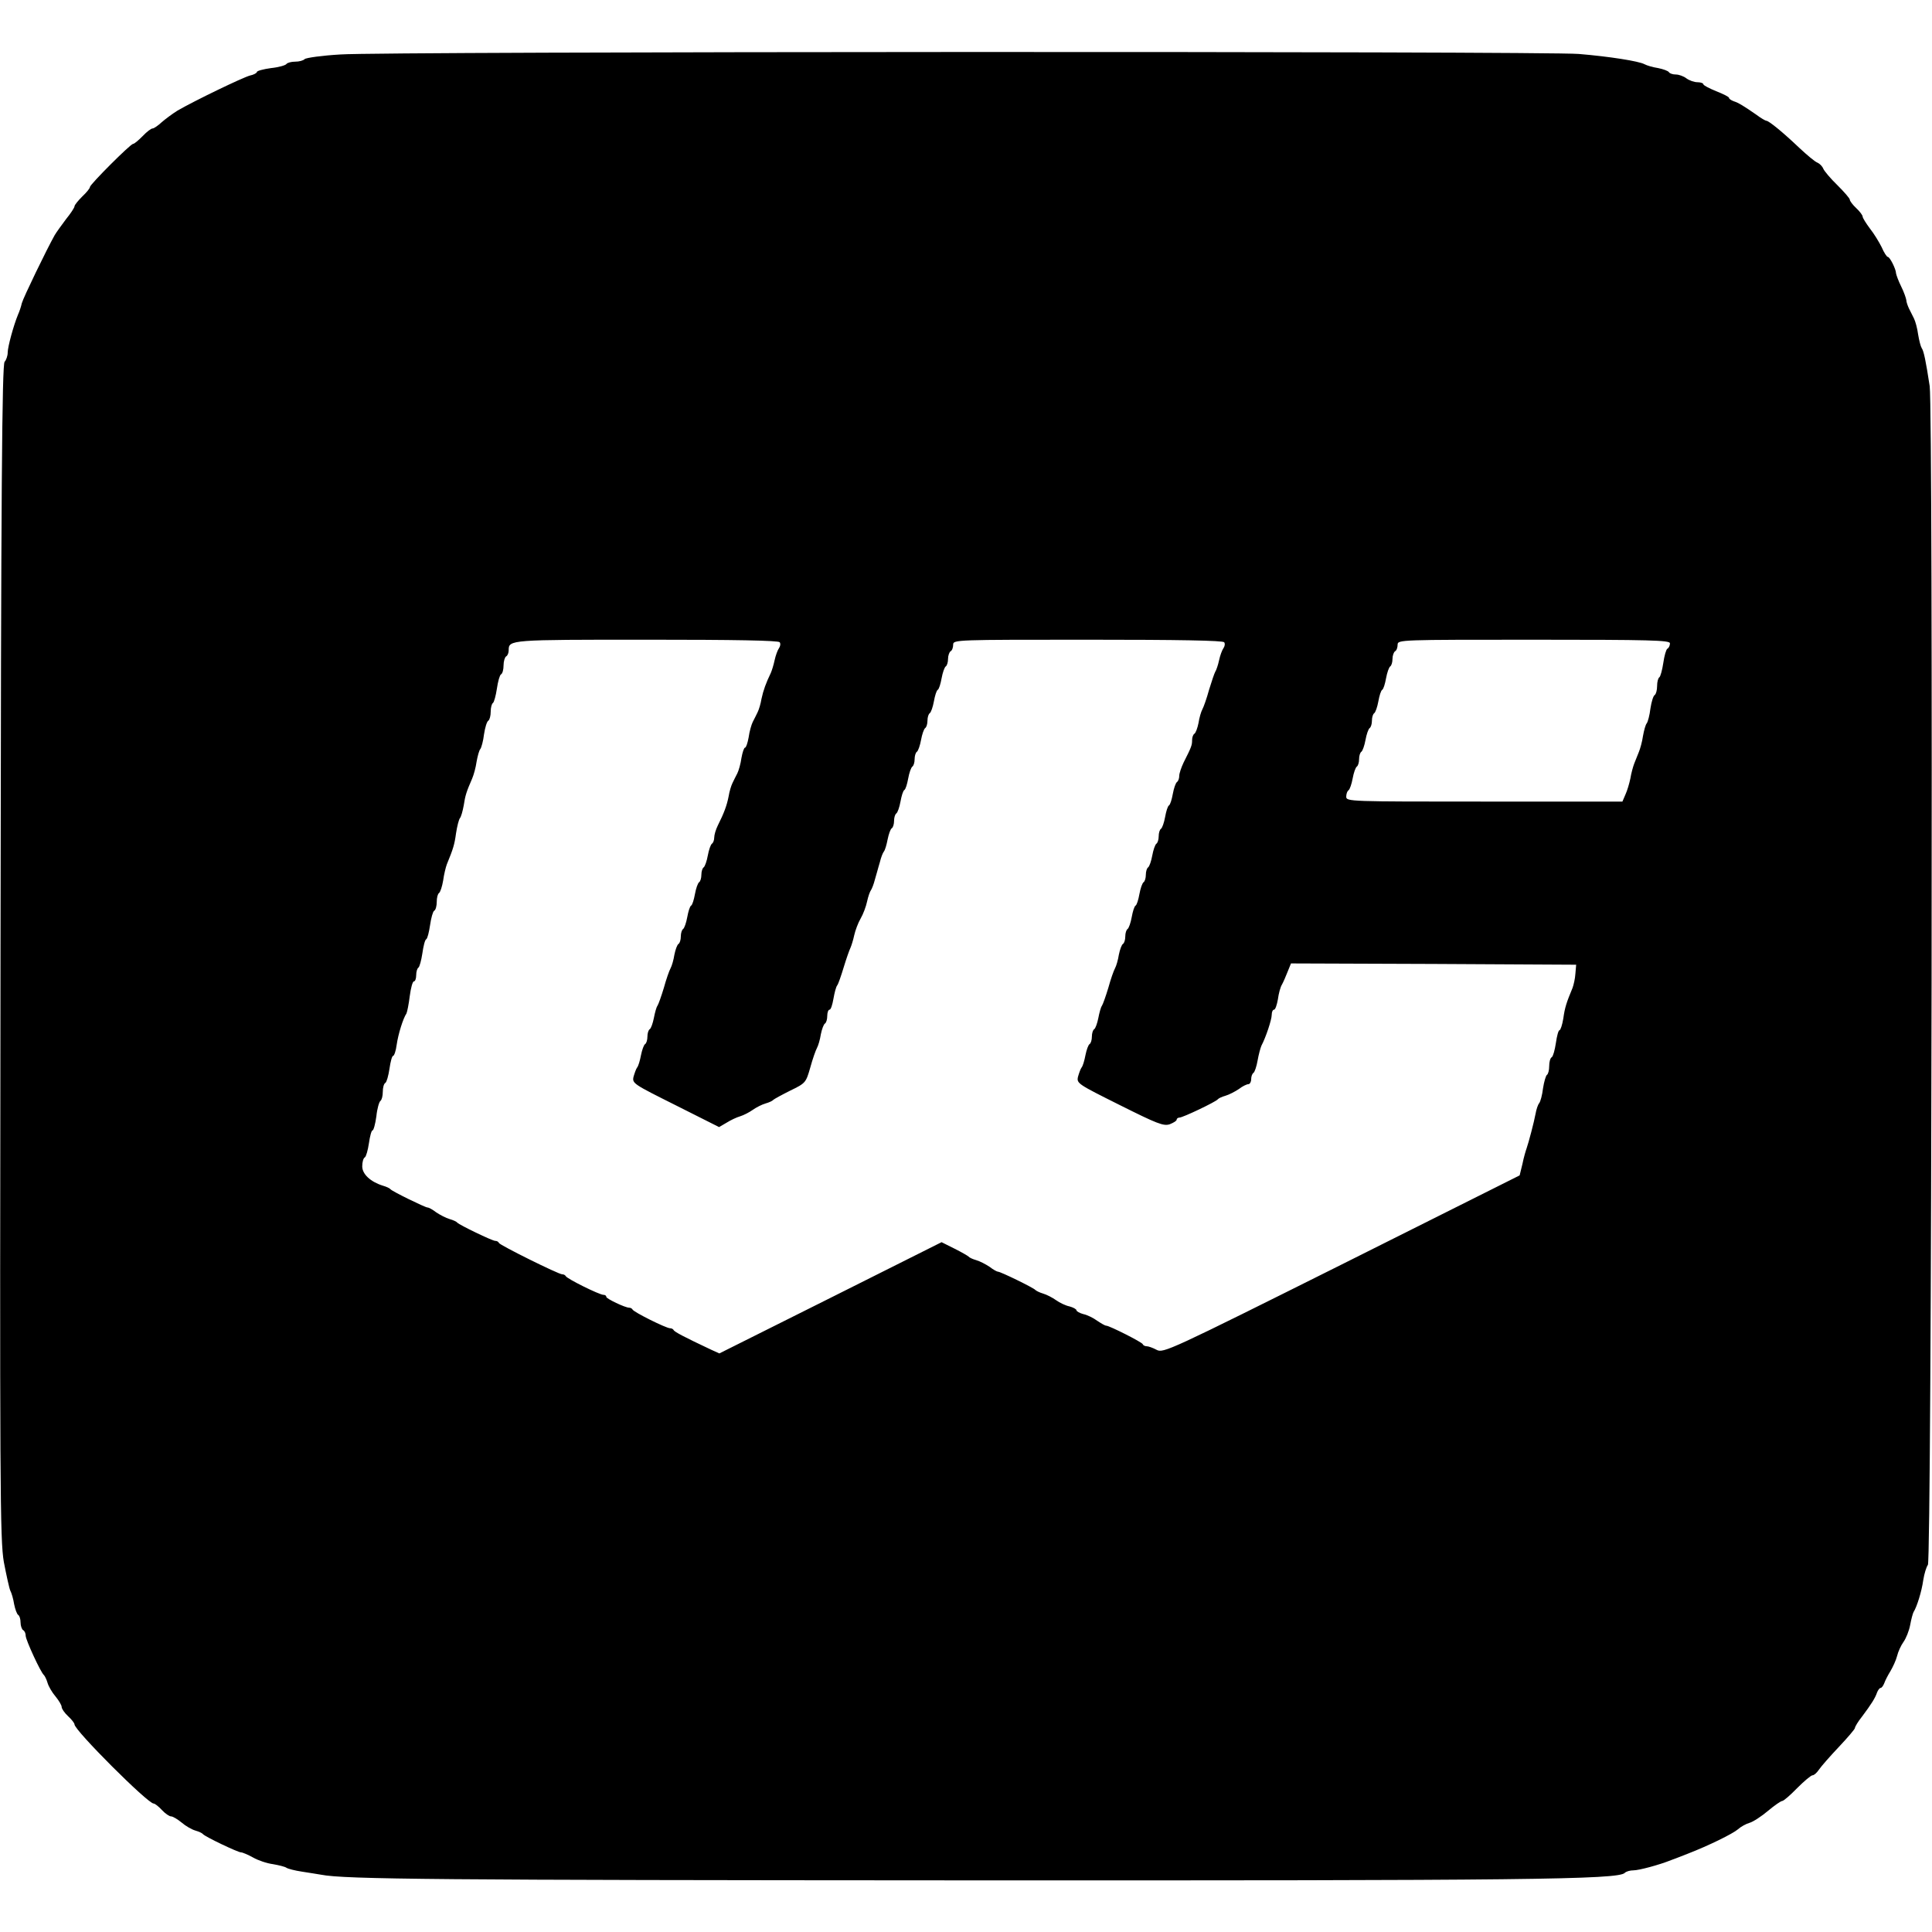 <?xml version="1.0" standalone="no"?>
<!DOCTYPE svg PUBLIC "-//W3C//DTD SVG 20010904//EN"
 "http://www.w3.org/TR/2001/REC-SVG-20010904/DTD/svg10.dtd">
<svg version="1.0" xmlns="http://www.w3.org/2000/svg"
 width="752pt" height="752pt" viewBox="0 0 752 752"
 preserveAspectRatio="xMidYMid meet">
<g transform="translate(0,752) scale(0.1,-0.1)"
fill="#000000" stroke="none">
<path d="M1325 7308 c-71 -4 -134 -13 -139 -18 -6 -6 -22 -10 -37 -10 -15 0
-30 -4 -34 -9 -3 -5 -30 -13 -60 -16 -30 -4 -55 -11 -55 -15 0 -4 -12 -11 -27
-14 -27 -7 -214 -97 -283 -137 -19 -12 -46 -32 -61 -45 -14 -13 -30 -24 -35
-24 -6 0 -23 -13 -39 -30 -16 -16 -32 -30 -37 -30 -10 0 -168 -158 -168 -168
0 -5 -13 -21 -30 -37 -16 -16 -30 -33 -30 -38 0 -5 -15 -28 -33 -50 -17 -23
-37 -50 -44 -62 -32 -57 -122 -243 -128 -265 -3 -14 -10 -34 -15 -45 -17 -41
-40 -125 -40 -147 0 -13 -6 -30 -12 -36 -10 -10 -14 -486 -16 -2295 -3 -2097
-2 -2290 13 -2377 10 -52 21 -102 25 -111 5 -9 12 -33 15 -53 4 -20 11 -39 16
-42 5 -3 9 -16 9 -29 0 -13 5 -27 10 -30 6 -3 10 -13 10 -22 0 -16 59 -144 71
-153 3 -3 10 -16 14 -30 4 -14 18 -38 31 -53 13 -16 24 -34 24 -41 0 -7 11
-23 25 -36 14 -13 25 -27 25 -32 0 -23 285 -308 308 -308 5 0 19 -11 32 -25
13 -14 29 -25 36 -25 7 0 25 -11 41 -24 15 -13 39 -27 53 -31 14 -4 27 -10 30
-14 8 -10 136 -71 148 -71 6 0 27 -9 47 -20 19 -11 54 -23 78 -26 23 -4 47
-10 52 -14 6 -4 33 -11 60 -15 28 -4 61 -10 75 -12 90 -18 466 -21 2495 -22
2192 -1 2553 3 2579 29 6 6 21 10 34 10 21 0 100 21 147 40 11 4 40 15 65 25
80 31 174 77 195 95 11 10 31 21 45 25 14 4 46 25 71 46 26 22 51 39 56 39 5
0 31 22 58 50 27 27 54 50 60 50 6 0 17 10 25 22 8 12 43 52 78 89 34 36 62
69 62 73 0 5 12 25 28 45 36 48 51 72 58 93 4 10 10 18 14 18 4 0 10 8 14 18
3 9 14 31 24 47 10 17 22 43 26 59 4 17 15 41 25 55 10 14 22 44 26 66 4 22
10 44 13 50 13 20 32 81 38 125 4 25 12 51 18 59 15 19 21 4487 7 4588 -15 98
-23 137 -31 148 -4 6 -10 29 -14 53 -3 24 -11 52 -16 62 -6 11 -14 29 -20 40
-5 11 -10 25 -10 32 -1 7 -9 31 -20 53 -11 22 -19 45 -20 51 0 16 -24 64 -32
64 -4 0 -15 17 -24 38 -10 20 -30 53 -46 73 -15 20 -28 41 -28 46 0 5 -11 20
-25 33 -14 13 -25 28 -25 33 0 5 -22 30 -48 56 -27 26 -51 55 -55 64 -4 10
-14 20 -23 24 -9 3 -40 29 -70 57 -63 60 -119 106 -129 106 -3 0 -21 10 -38
23 -49 34 -70 47 -89 53 -10 4 -18 9 -18 13 0 4 -22 15 -50 26 -27 11 -50 23
-50 27 0 4 -10 8 -23 8 -13 0 -32 7 -43 15 -10 8 -29 15 -41 15 -12 0 -24 4
-27 9 -3 5 -22 12 -42 16 -20 3 -44 10 -53 15 -22 12 -136 30 -256 40 -134 11
-4655 10 -4820 -2z m1710 -2288 c4 -6 2 -16 -3 -23 -5 -7 -13 -28 -17 -47 -4
-19 -11 -41 -15 -50 -18 -37 -29 -67 -36 -100 -3 -19 -10 -42 -15 -52 -5 -10
-13 -27 -19 -38 -5 -10 -13 -37 -16 -60 -4 -22 -10 -40 -14 -40 -4 0 -10 -18
-14 -40 -3 -23 -11 -50 -16 -60 -6 -11 -14 -28 -19 -38 -5 -10 -12 -33 -15
-52 -7 -36 -18 -65 -42 -113 -8 -16 -14 -37 -14 -47 0 -10 -4 -21 -9 -24 -5
-4 -12 -24 -16 -46 -4 -22 -11 -42 -16 -46 -5 -3 -9 -16 -9 -29 0 -13 -4 -26
-9 -29 -5 -4 -12 -24 -16 -46 -4 -22 -10 -42 -15 -45 -5 -3 -11 -23 -15 -45
-4 -22 -11 -42 -16 -46 -5 -3 -9 -16 -9 -29 0 -13 -4 -26 -9 -29 -5 -3 -12
-22 -16 -42 -3 -20 -10 -44 -15 -53 -5 -9 -17 -43 -26 -76 -10 -33 -21 -64
-25 -70 -4 -5 -10 -27 -14 -48 -4 -20 -11 -40 -16 -43 -5 -3 -9 -16 -9 -29 0
-13 -4 -26 -9 -29 -5 -3 -12 -23 -16 -43 -4 -21 -10 -42 -15 -48 -4 -5 -10
-22 -14 -36 -6 -26 0 -29 164 -111 l169 -85 29 17 c16 10 39 21 53 25 13 4 35
15 49 25 14 10 36 21 50 25 14 4 27 10 30 14 3 3 32 19 66 36 60 29 61 31 78
90 9 33 21 67 26 76 5 9 12 33 15 53 4 20 11 39 16 42 5 3 9 16 9 30 0 13 4
24 9 24 5 0 11 19 15 42 4 23 10 47 15 53 4 5 15 37 25 70 10 33 22 67 26 75
4 9 11 31 15 50 4 18 15 48 25 65 10 17 21 47 25 66 4 19 11 39 15 44 4 6 11
24 15 40 5 17 9 32 10 35 1 3 5 19 10 35 4 17 11 35 15 40 5 6 11 27 15 48 4
20 11 40 16 43 5 3 9 16 9 29 0 13 4 26 9 29 5 4 12 24 16 46 4 22 10 42 15
45 5 3 11 23 15 45 4 22 11 42 16 46 5 3 9 16 9 29 0 13 4 26 9 29 5 4 12 24
16 46 4 22 11 42 16 46 5 3 9 16 9 29 0 13 4 26 9 29 5 4 12 24 16 46 4 22 10
42 15 45 5 3 11 23 15 45 4 22 11 42 16 46 5 3 9 16 9 29 0 13 5 27 10 30 6 3
10 15 10 26 0 19 12 19 524 19 354 0 527 -3 531 -10 4 -6 2 -16 -3 -23 -5 -7
-13 -28 -17 -47 -4 -19 -11 -39 -15 -45 -3 -5 -14 -37 -24 -70 -9 -33 -21 -67
-26 -76 -5 -9 -12 -33 -15 -53 -4 -20 -11 -39 -16 -42 -5 -3 -9 -14 -9 -25 0
-19 -2 -26 -33 -87 -9 -19 -17 -42 -17 -52 0 -10 -4 -21 -9 -24 -5 -4 -12 -24
-16 -46 -4 -22 -10 -42 -15 -45 -5 -3 -11 -23 -15 -45 -4 -22 -11 -42 -16 -46
-5 -3 -9 -16 -9 -29 0 -13 -4 -26 -9 -29 -5 -4 -12 -24 -16 -46 -4 -22 -11
-42 -16 -46 -5 -3 -9 -16 -9 -29 0 -13 -4 -26 -9 -29 -5 -4 -12 -24 -16 -46
-4 -22 -10 -42 -15 -45 -5 -3 -11 -23 -15 -45 -4 -22 -11 -42 -16 -46 -5 -3
-9 -16 -9 -29 0 -13 -4 -26 -9 -29 -5 -3 -12 -22 -16 -42 -3 -20 -10 -44 -15
-53 -5 -9 -17 -43 -26 -76 -10 -33 -21 -64 -25 -70 -4 -5 -10 -27 -14 -48 -4
-20 -11 -40 -16 -43 -5 -3 -9 -16 -9 -29 0 -13 -4 -26 -9 -29 -5 -3 -12 -23
-16 -43 -4 -21 -10 -42 -15 -48 -4 -5 -10 -22 -14 -36 -6 -26 0 -29 162 -110
146 -73 171 -83 195 -75 15 6 27 13 27 18 0 4 5 8 11 8 13 0 141 61 149 71 3
4 16 10 30 14 14 4 37 16 52 26 14 11 31 19 37 19 6 0 11 9 11 19 0 11 4 22 9
25 5 4 12 25 16 48 4 23 11 49 15 58 17 32 40 101 40 120 0 11 4 20 9 20 5 0
11 18 15 40 3 23 10 49 16 58 5 9 15 32 22 50 l13 32 555 -2 555 -3 -3 -35
c-1 -19 -7 -44 -11 -55 -24 -58 -30 -76 -36 -119 -4 -25 -11 -46 -15 -46 -4 0
-10 -22 -14 -50 -4 -27 -11 -52 -16 -55 -6 -3 -10 -19 -10 -35 0 -16 -4 -31
-9 -34 -4 -3 -11 -26 -15 -52 -3 -26 -10 -52 -15 -58 -5 -6 -11 -24 -14 -41
-6 -33 -27 -112 -35 -135 -3 -8 -11 -35 -16 -60 l-11 -45 -693 -347 c-669
-334 -694 -346 -720 -332 -15 8 -32 14 -39 14 -6 0 -13 3 -15 8 -3 8 -130 72
-142 72 -5 0 -20 9 -35 19 -15 11 -39 23 -54 26 -15 4 -27 11 -27 15 0 4 -12
11 -27 15 -15 3 -38 14 -52 24 -14 10 -37 22 -51 26 -14 4 -27 11 -30 14 -6 8
-135 71 -145 71 -4 0 -19 8 -33 19 -15 10 -38 22 -52 26 -14 4 -27 10 -30 14
-3 3 -27 17 -55 31 l-50 25 -433 -217 -432 -216 -33 15 c-104 49 -142 69 -145
76 -2 4 -8 7 -14 7 -15 0 -142 63 -146 73 -2 4 -8 7 -13 7 -16 0 -89 35 -89
42 0 5 -5 8 -11 8 -16 0 -143 63 -147 73 -2 4 -8 7 -14 7 -14 0 -242 113 -246
122 -2 5 -8 8 -14 8 -12 0 -140 62 -148 71 -3 4 -16 10 -30 14 -14 4 -37 16
-52 26 -14 11 -29 19 -34 19 -9 0 -138 63 -144 71 -3 4 -16 10 -30 14 -48 15
-80 45 -80 75 0 16 4 32 10 35 5 3 12 28 16 55 4 28 10 50 14 50 4 0 11 25 15
55 3 30 11 57 16 60 5 4 9 19 9 35 0 16 4 32 10 35 5 3 12 28 16 55 4 28 10
50 14 50 4 0 11 19 14 43 6 42 25 103 38 122 3 6 9 36 13 68 4 31 11 57 16 57
5 0 9 11 9 24 0 14 4 27 9 30 4 3 11 28 15 55 4 28 10 53 15 55 5 3 11 28 15
55 4 28 11 53 16 56 6 3 10 19 10 35 0 16 4 31 9 34 5 4 12 25 16 49 3 23 10
51 14 62 25 61 30 77 36 121 4 27 11 54 15 59 5 6 11 28 15 50 6 39 10 52 33
105 6 14 14 43 17 65 4 22 10 45 15 50 4 6 11 31 14 57 4 26 11 50 17 53 5 4
9 19 9 35 0 16 4 31 9 34 4 3 11 28 15 55 4 28 11 53 16 56 6 3 10 19 10 35 0
16 5 32 10 35 6 3 10 14 10 24 0 41 4 41 536 41 346 0 515 -3 519 -10z m3465
-4 c0 -8 -4 -18 -10 -21 -5 -3 -12 -28 -16 -56 -4 -27 -11 -52 -15 -55 -5 -3
-9 -18 -9 -34 0 -16 -4 -31 -9 -35 -6 -3 -13 -27 -17 -53 -3 -26 -10 -51 -14
-57 -5 -5 -11 -28 -15 -50 -3 -22 -11 -50 -16 -62 -5 -13 -13 -33 -18 -45 -5
-13 -12 -39 -15 -58 -4 -19 -12 -47 -19 -62 l-12 -28 -537 0 c-526 0 -538 0
-538 19 0 11 4 22 9 25 5 4 12 24 16 46 4 22 11 42 16 46 5 3 9 16 9 29 0 13
4 26 9 29 5 4 12 24 16 46 4 22 11 42 16 46 5 3 9 16 9 29 0 13 4 26 9 29 5 4
12 24 16 46 4 22 10 42 15 45 5 3 11 23 15 45 4 22 11 42 16 46 5 3 9 16 9 29
0 13 5 27 10 30 6 3 10 15 10 26 0 19 12 19 530 19 455 0 530 -2 530 -14z"/>
</g>
</svg>
